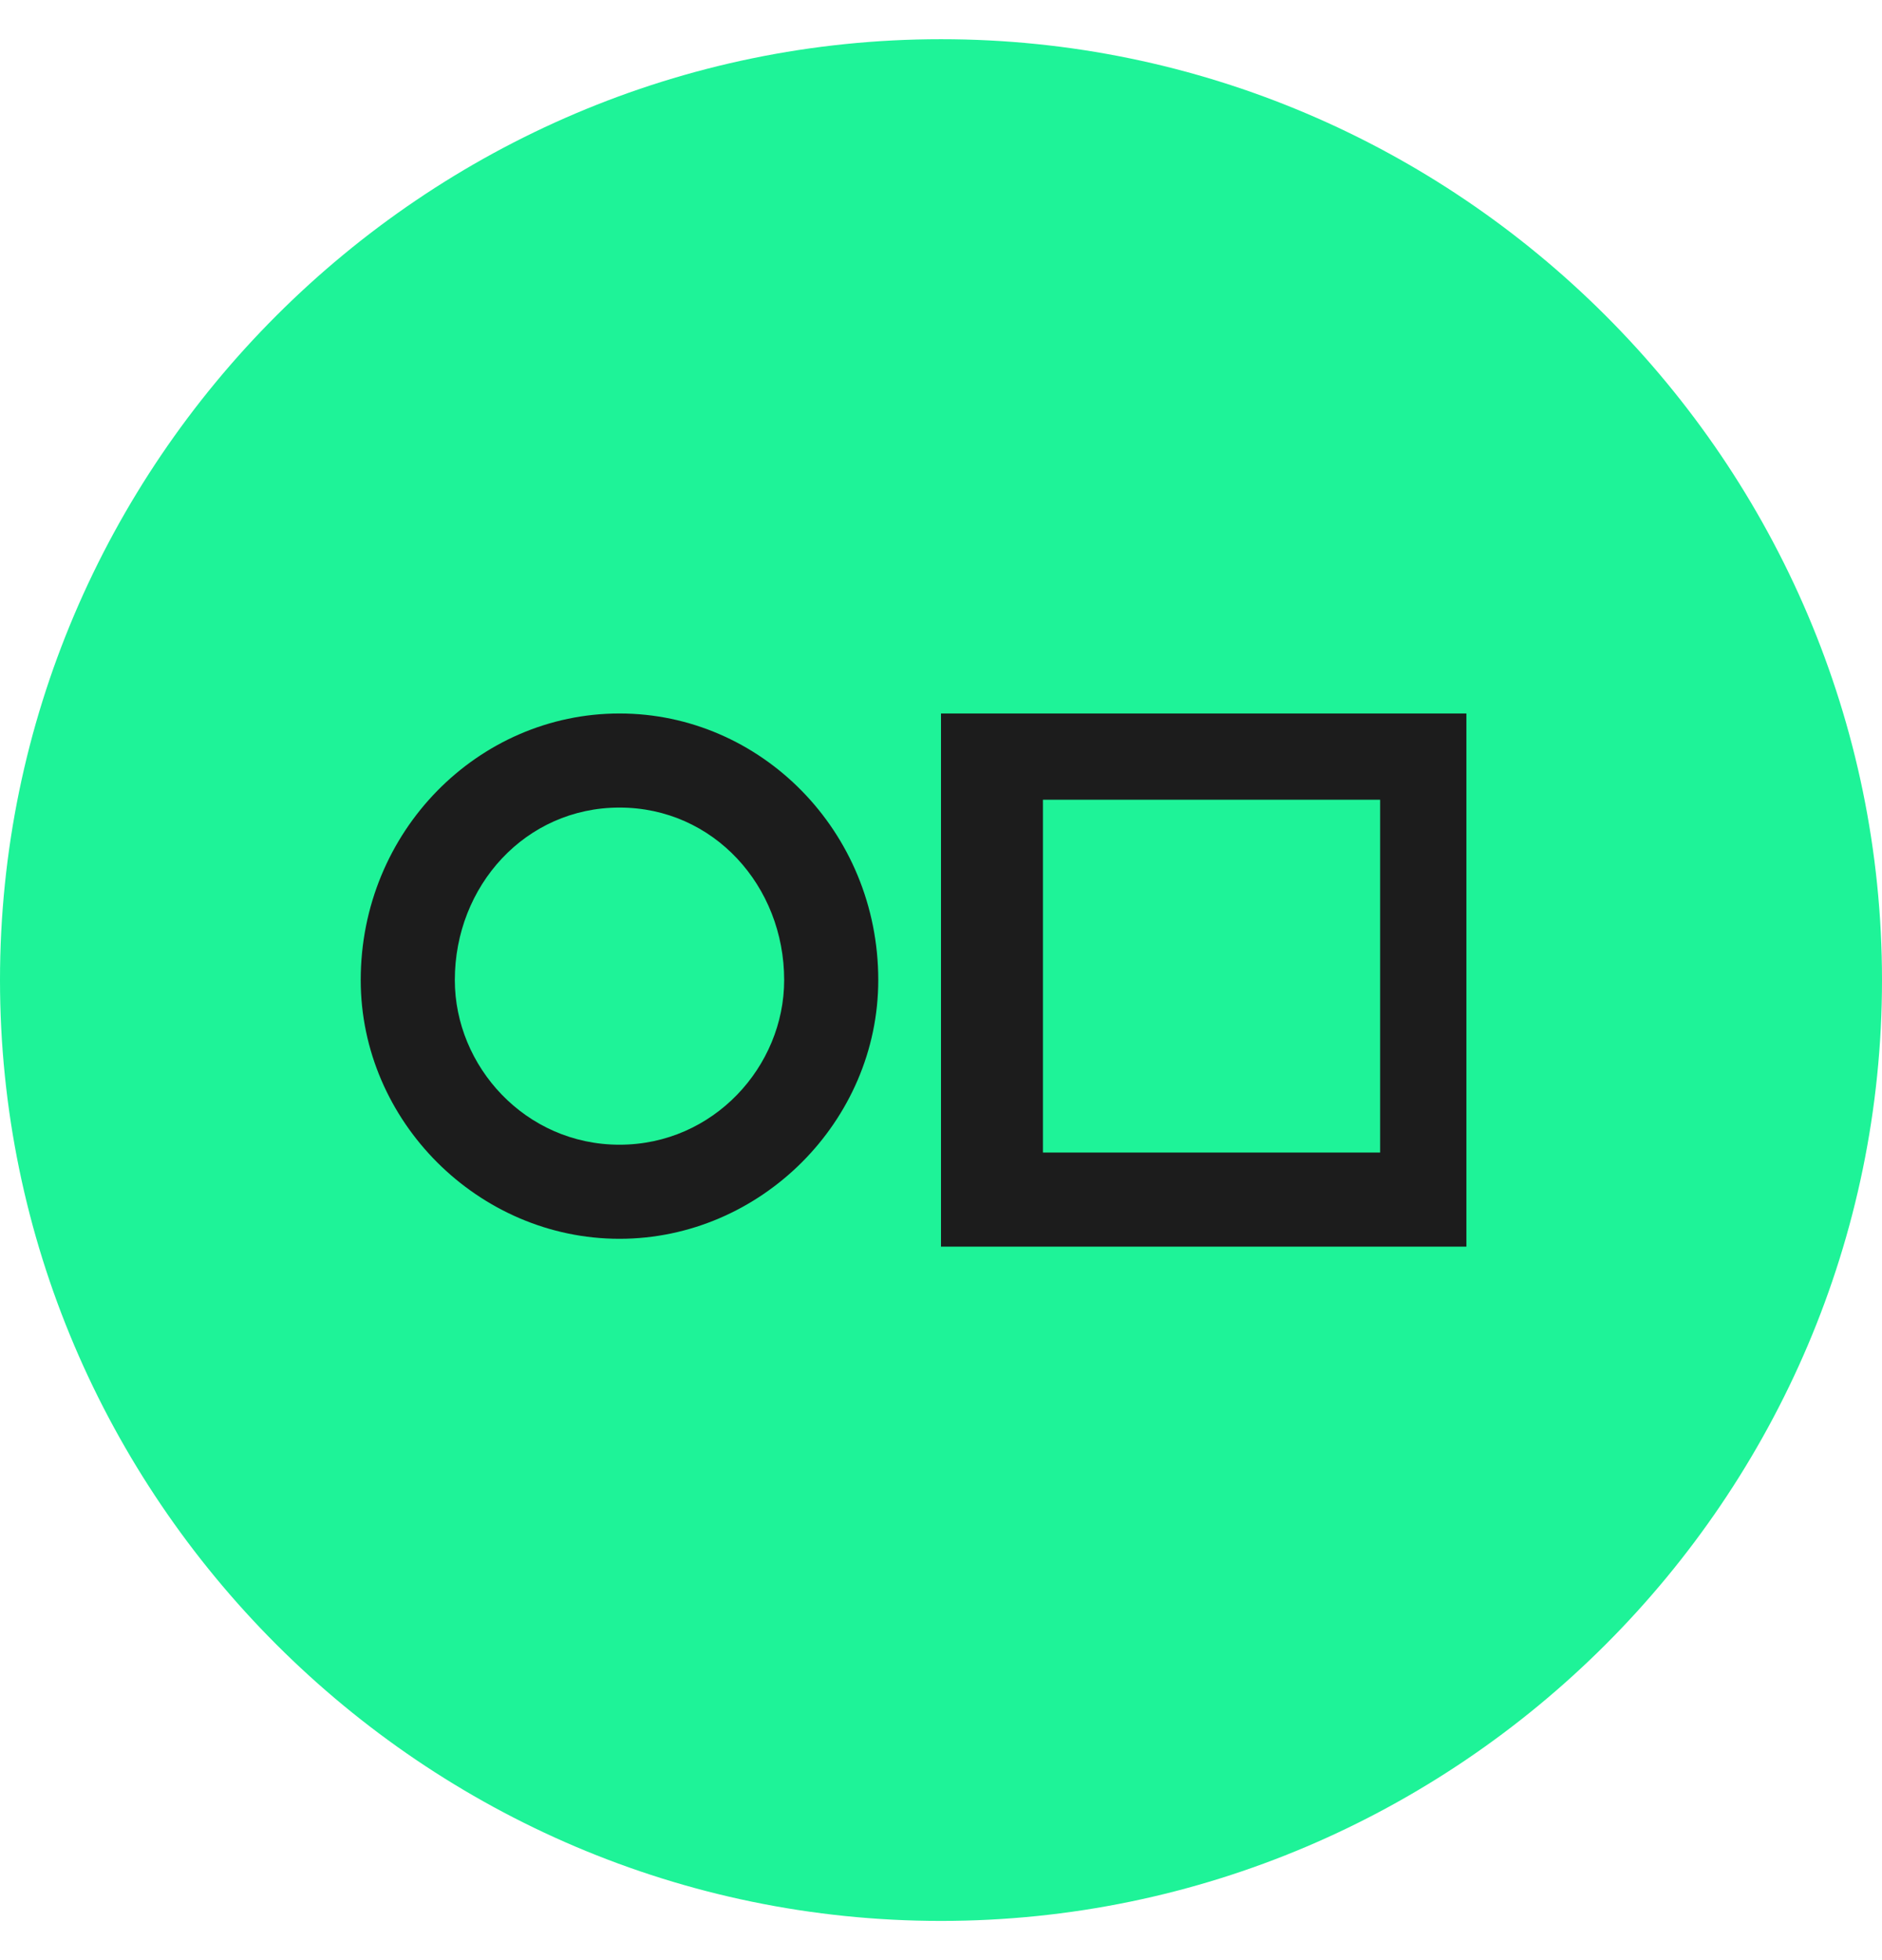 <svg version="1.2" xmlns="http://www.w3.org/2000/svg" viewBox="0 0 24 25" width="24" height="25">
	<title>Replace me-svg</title>
	<style>
		.s0 { fill: #1ef398 } 
		.s1 { fill: #1c1c1c } 
	</style>
	<path class="s0" d="m12 24.5c-6.6 0-12-5.4-12-12 0-6.6 5.4-12 12-12 6.6 0 12 5.4 12 12 0 6.6-5.4 12-12 12z"/>
	<path fill-rule="evenodd" class="s1" d="m7.9 15.8c-1.8 0-3.3-1.5-3.3-3.3 0-1.9 1.5-3.4 3.3-3.4 1.8 0 3.3 1.5 3.3 3.4 0 1.8-1.5 3.3-3.3 3.3zm2.1-3.3c0-1.2-0.9-2.2-2.1-2.2-1.2 0-2.1 1-2.1 2.2 0 1.1 0.9 2.1 2.1 2.1 1.2 0 2.1-1 2.1-2.1z"/>
	<path fill-rule="evenodd" class="s1" d="m18.7 9.1v6.8h-6.7v-6.8zm-1.1 1.1h-4.3v4.5h4.3z"/>
</svg>